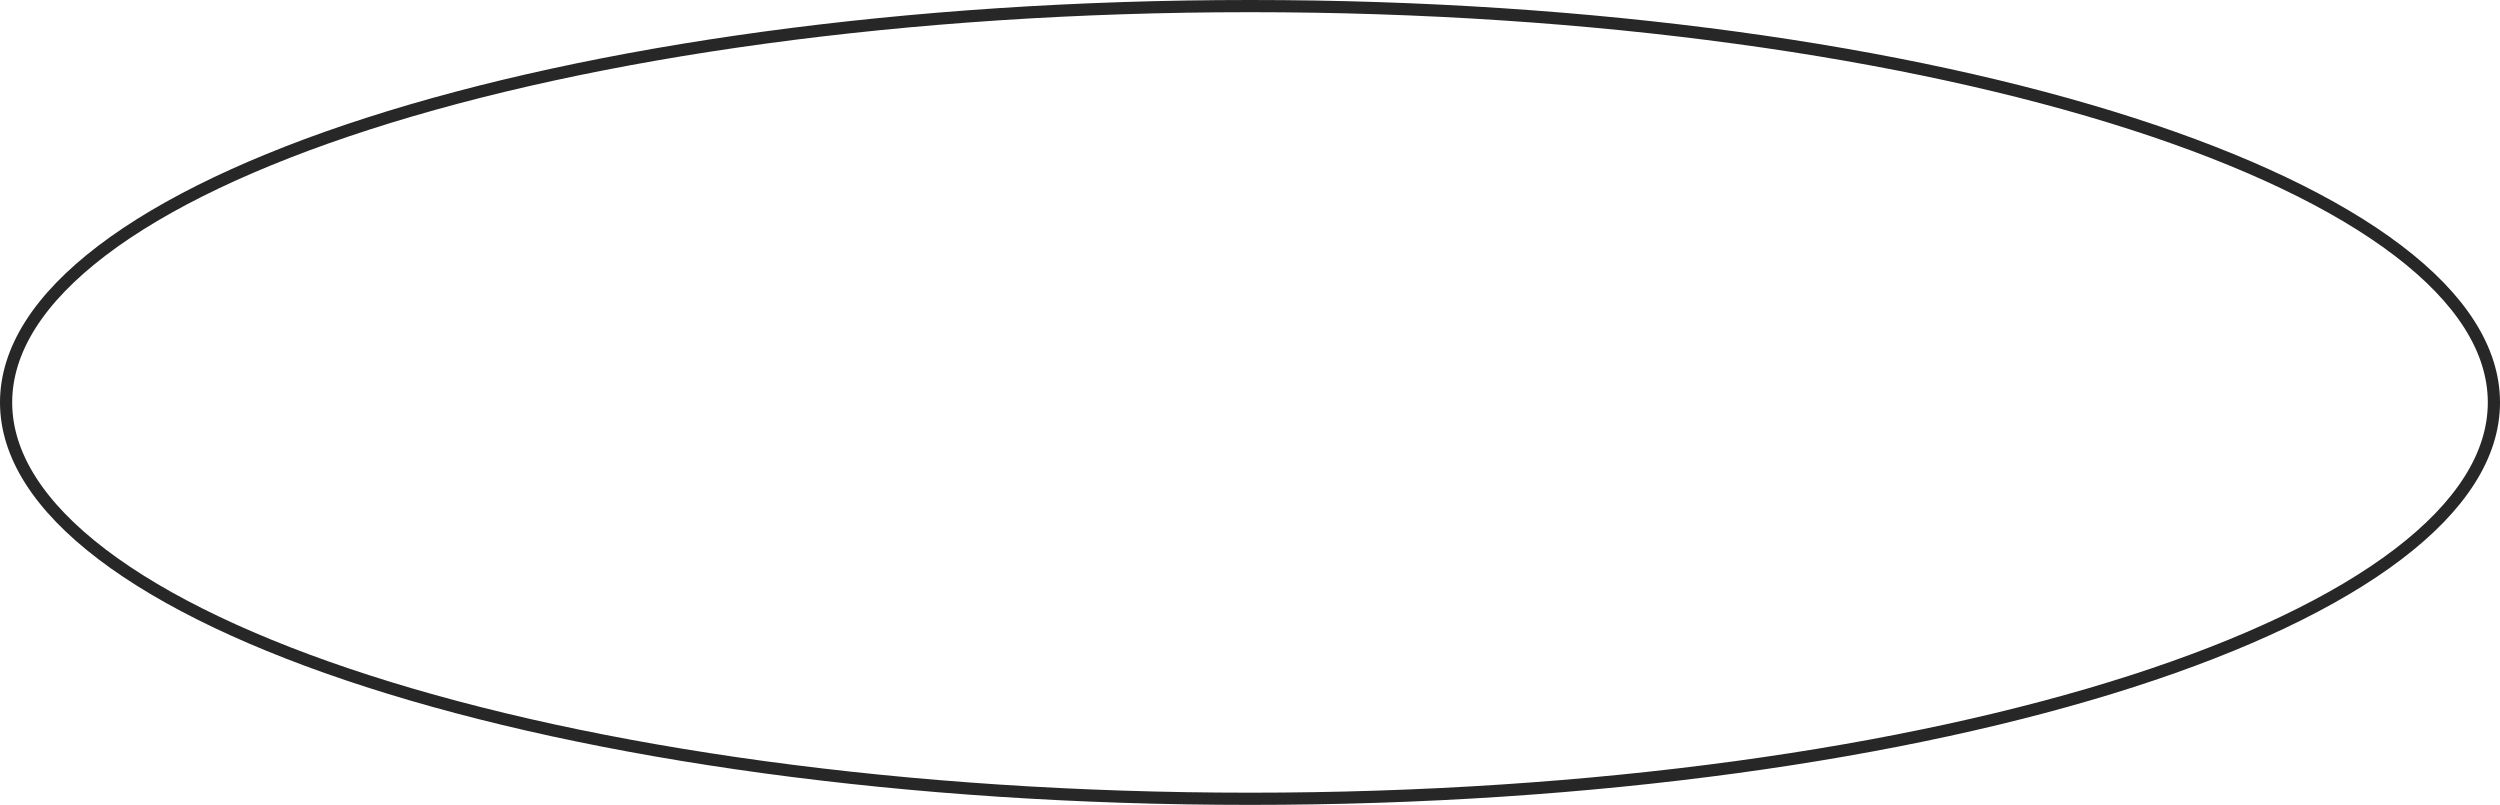 <?xml version="1.0" encoding="UTF-8"?> <svg xmlns="http://www.w3.org/2000/svg" width="205" height="66" viewBox="0 0 205 66" fill="none"> <path d="M204.5 33C204.5 37.33 201.774 41.541 196.642 45.447C191.518 49.348 184.072 52.882 174.825 55.859C156.338 61.81 130.767 65.5 102.5 65.5C74.233 65.5 48.662 61.81 30.175 55.859C20.928 52.882 13.482 49.348 8.358 45.447C3.226 41.541 0.5 37.33 0.5 33C0.5 28.67 3.226 24.459 8.358 20.553C13.482 16.652 20.928 13.118 30.175 10.141C48.662 4.189 74.233 0.5 102.5 0.5C130.767 0.5 156.338 4.189 174.825 10.141C184.072 13.118 191.518 16.652 196.642 20.553C201.774 24.459 204.5 28.67 204.5 33Z" stroke="#272727"></path> </svg> 